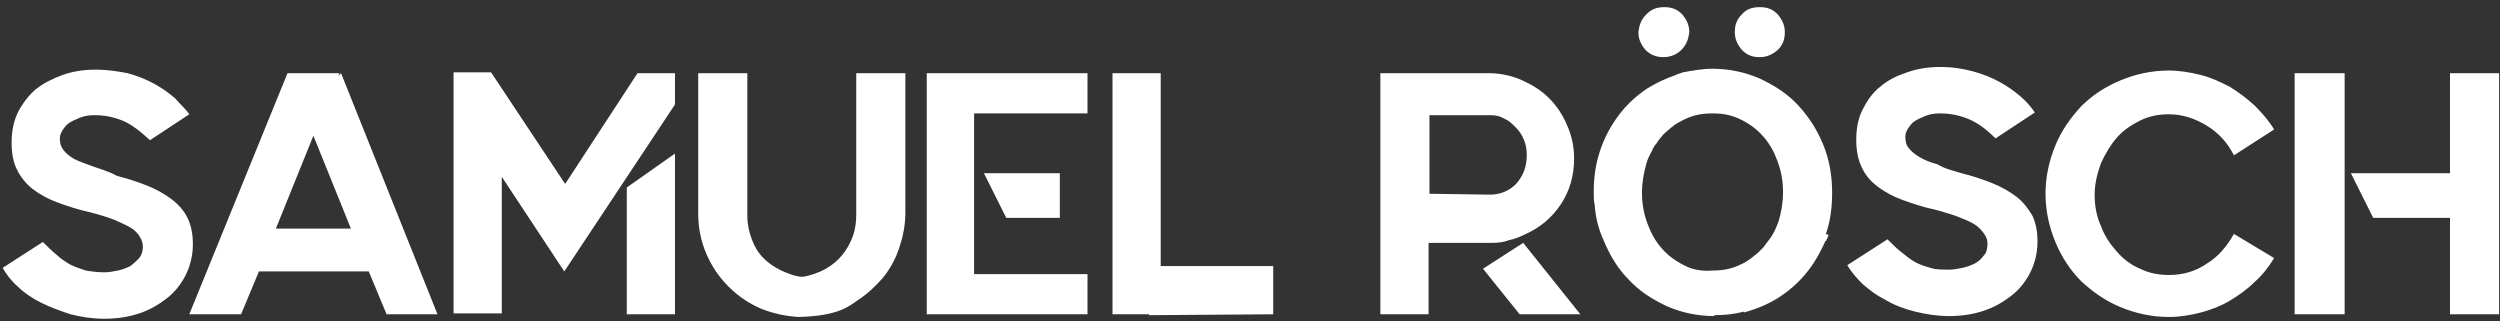 <?xml version="1.0" encoding="UTF-8" standalone="no"?><!DOCTYPE svg PUBLIC "-//W3C//DTD SVG 1.1//EN" "http://www.w3.org/Graphics/SVG/1.1/DTD/svg11.dtd"><svg width="100%" height="100%" viewBox="0 0 280 36" version="1.1" xmlns="http://www.w3.org/2000/svg" xmlns:xlink="http://www.w3.org/1999/xlink" xml:space="preserve" xmlns:serif="http://www.serif.com/" style="fill-rule:evenodd;clip-rule:evenodd;stroke-linejoin:round;stroke-miterlimit:2;"><rect x="0" y="0" width="280" height="36" fill="#333333" stroke="none"/><path id="Schriftzug" d="M10.3,18.6c-0.8,-0.3 -1.4,-0.5 -2,-0.8c-0.5,-0.3 -0.9,-0.6 -1.2,-1c-0.3,-0.4 -0.4,-0.8 -0.4,-1.3c0,-0.3 0.1,-0.6 0.3,-0.9c0.2,-0.3 0.4,-0.6 0.7,-0.8c0.3,-0.2 0.7,-0.4 1.2,-0.6c0.5,-0.2 1,-0.3 1.7,-0.3c1.1,0 2.1,0.2 3.1,0.6c1,0.4 2,1.2 3.1,2.2l4.4,-2.9c-0.4,-0.6 -1,-1.1 -1.6,-1.8c-0.7,-0.6 -1.4,-1.1 -2.3,-1.6c-0.9,-0.5 -1.9,-0.9 -3,-1.2c-1,-0.2 -2.3,-0.4 -3.6,-0.4c-1.3,0 -2.6,0.2 -3.7,0.6c-1.1,0.4 -2.1,0.9 -3,1.6c-0.8,0.7 -1.5,1.6 -2,2.6c-0.5,1 -0.7,2.2 -0.7,3.4c-0,1.2 0.2,2.2 0.6,3c0.4,0.8 1,1.6 1.8,2.2c0.8,0.6 1.7,1.1 2.8,1.5c1.1,0.4 2.3,0.8 3.7,1.1c1.1,0.3 2.1,0.6 2.8,0.9c0.7,0.3 1.3,0.6 1.8,0.9c0.4,0.3 0.7,0.6 0.9,1c0.2,0.3 0.3,0.7 0.3,1c-0,0.5 -0.1,0.9 -0.4,1.3c-0.3,0.3 -0.6,0.6 -1,0.9c-0.4,0.2 -0.9,0.4 -1.4,0.5c-0.5,0.1 -1,0.2 -1.5,0.2c-0.8,0 -1.5,-0.1 -2.1,-0.2c-0.6,-0.2 -1.2,-0.4 -1.8,-0.7c-0.5,-0.3 -1.1,-0.7 -1.5,-1.1c-0.5,-0.4 -1,-0.9 -1.5,-1.4l-4.5,2.9c0.4,0.7 0.9,1.4 1.7,2.1c0.7,0.7 1.6,1.3 2.6,1.8c1,0.5 2.1,0.9 3.3,1.3c1.2,0.3 2.4,0.5 3.8,0.5c1.4,0 2.7,-0.2 3.9,-0.6c1.2,-0.4 2.2,-1 3.1,-1.7c0.9,-0.7 1.6,-1.6 2.1,-2.6c0.5,-1 0.8,-2.2 0.8,-3.4l-0,-0.1c-0,-1.1 -0.2,-2.1 -0.6,-2.9c-0.4,-0.8 -1,-1.5 -1.8,-2.1c-0.8,-0.6 -1.7,-1.1 -2.7,-1.5c-1,-0.4 -2.2,-0.8 -3.4,-1.1c-1.1,-0.6 -2,-0.8 -2.8,-1.1Zm27.9,-10.4l-0.3,0.3l0.1,-0.3l-5.8,0l-11,27l5.8,0l2,-4.8l12.3,0l2,4.8l5.7,0l-10.8,-27Zm-7.3,17.4l4.2,-10.4l4.2,10.4l-8.4,0Zm40.5,-17.4l4.2,0l-0,3.5l-12.4,18.7l-7,-10.6l-0,15.3l-5.4,0l-0,-27l4.2,0l8.3,12.5l8.1,-12.4Zm4.2,27l-0,-18l-5.4,3.8l-0,14.2l5.4,0Zm20.3,-27l-0,15.6c-0,-0.1 -0,0 -0,0l-0,0.2c-0,0.9 -0.1,1.7 -0.4,2.5c-0.3,0.8 -0.7,1.5 -1.2,2.1c-0.5,0.6 -1.1,1.1 -1.8,1.5c-0.7,0.4 -1.8,0.8 -2.6,0.9c-0.8,0 -1.7,-0.4 -2.4,-0.7c-0.8,-0.4 -1.4,-0.8 -2,-1.4c-0.6,-0.6 -1,-1.3 -1.3,-2.1c-0.3,-0.8 -0.5,-1.7 -0.5,-2.6l-0,-16l-5.5,0l-0,15.7c-0,1.6 0.3,3.1 0.9,4.5c0.6,1.4 1.4,2.6 2.5,3.7c1.1,1.1 2.3,1.9 3.7,2.5c1.3,0.5 2.6,0.8 4.1,0.9c4.5,-0.1 5.7,-1.2 6.7,-1.9c1.1,-0.7 2,-1.6 2.8,-2.5c0.8,-1 1.4,-2.1 1.8,-3.3c0.4,-1.2 0.7,-2.5 0.7,-3.9l-0,-15.7l-5.5,0Zm22.8,16.2l-6,0l-2.5,-5l8.5,0l-0,5Zm-14.9,-16.2l-0,27l18,0l-0,-4.5l-12.7,0l-0,-18l12.7,0l-0,-4.5l-18,0Zm26.2,21.6l0,-21.6l-5.4,0l0,27l4.1,0l0,0.1l13.9,-0.1l0,-5.4l-12.6,0Zm47,5.4l-6.8,0l-4.1,-5.1l4.5,-2.9l6.4,8Zm-2.2,-12.3c1,-1.5 1.5,-3.2 1.5,-5.2c0,-1.3 -0.3,-2.6 -0.8,-3.7c-0.5,-1.2 -1.2,-2.2 -2,-3c-0.9,-0.9 -1.9,-1.5 -3,-2c-1.1,-0.5 -2.4,-0.8 -3.7,-0.8l-12.2,0l0,27l5.4,0l0,-8l7.1,0c0.8,0 1.4,-0.1 1.9,-0.3c0.5,-0.1 1.1,-0.3 1.7,-0.6c1.8,-0.8 3.1,-1.9 4.1,-3.4Zm-14.7,-1.2l-0,-8.8l6.8,0c0.6,0 1.1,0.1 1.6,0.4c0.5,0.2 0.9,0.6 1.3,1c0.4,0.4 0.7,0.9 0.9,1.4c0.2,0.5 0.3,1.1 0.3,1.6c-0,1.4 -0.4,2.4 -1.2,3.3c-0.8,0.8 -1.8,1.2 -2.9,1.2l-6.8,-0.1Zm59.6,-2.3c1.2,0.3 2.4,0.7 3.4,1.1c1,0.4 1.9,0.9 2.7,1.5c0.8,0.6 1.3,1.3 1.8,2.1c0.4,0.8 0.6,1.8 0.6,2.9l-0,0.1c-0,1.2 -0.3,2.4 -0.8,3.4c-0.5,1 -1.2,1.9 -2.1,2.6c-0.9,0.7 -1.9,1.3 -3.1,1.7c-1.2,0.4 -2.5,0.6 -3.9,0.6c-1.3,0 -2.6,-0.2 -3.8,-0.5c-1.2,-0.3 -2.3,-0.7 -3.3,-1.3c-1,-0.5 -1.8,-1.1 -2.6,-1.8c-0.7,-0.7 -1.3,-1.4 -1.7,-2.1l4.5,-2.9c0.5,0.5 1,1 1.5,1.4c0.5,0.4 1,0.8 1.5,1.1c0.5,0.3 1.1,0.5 1.8,0.7c0.6,0.2 1.3,0.2 2.1,0.2c0.5,0 1,-0.1 1.5,-0.2c0.5,-0.1 1,-0.3 1.4,-0.5c0.4,-0.2 0.7,-0.5 1,-0.9c0.3,-0.3 0.4,-0.8 0.4,-1.3c-0,-0.4 -0.1,-0.7 -0.3,-1c-0.2,-0.3 -0.5,-0.7 -0.9,-1c-0.4,-0.3 -1,-0.6 -1.8,-0.9c-0.7,-0.3 -1.7,-0.6 -2.8,-0.9c-1.4,-0.3 -2.6,-0.7 -3.7,-1.1c-1.1,-0.4 -2,-0.9 -2.8,-1.5c-0.8,-0.6 -1.4,-1.3 -1.8,-2.2c-0.4,-0.8 -0.6,-1.9 -0.6,-3c-0,-1.3 0.2,-2.4 0.7,-3.4c0.5,-1 1.1,-1.9 2,-2.6c0.8,-0.7 1.8,-1.2 3,-1.6c1.1,-0.4 2.4,-0.6 3.7,-0.6c1.4,0 2.6,0.2 3.7,0.5c1.1,0.3 2.1,0.7 3,1.2c0.9,0.5 1.6,1 2.3,1.6c0.7,0.6 1.2,1.2 1.6,1.8l-4.4,2.9c-1.1,-1.1 -2.1,-1.8 -3.1,-2.2c-1,-0.4 -2,-0.6 -3.1,-0.6c-0.7,0 -1.2,0.1 -1.7,0.3c-0.5,0.2 -0.9,0.4 -1.2,0.6c-0.3,0.2 -0.5,0.5 -0.7,0.8c-0.2,0.3 -0.3,0.6 -0.3,0.9c-0,0.5 0.1,1 0.4,1.3c0.3,0.4 0.7,0.7 1.2,1c0.5,0.3 1.2,0.6 2,0.8c0.8,0.5 1.7,0.7 2.7,1Zm35,9.5c-0.6,1 -1.3,1.9 -2.2,2.7c-0.8,0.8 -1.8,1.5 -2.8,2.1c-1,0.6 -2.1,1 -3.2,1.3c-1.2,0.3 -2.3,0.5 -3.6,0.5c-1.9,0 -3.7,-0.4 -5.4,-1.1c-1.7,-0.7 -3.1,-1.7 -4.4,-2.9c-1.2,-1.2 -2.2,-2.7 -2.9,-4.4c-0.7,-1.7 -1.1,-3.5 -1.1,-5.4c0,-1.9 0.4,-3.7 1.1,-5.4c0.7,-1.7 1.7,-3.1 2.9,-4.4c1.2,-1.2 2.7,-2.2 4.4,-2.9c1.7,-0.7 3.5,-1.1 5.4,-1.1c1.2,0 2.4,0.2 3.6,0.5c1.2,0.3 2.2,0.8 3.2,1.3c1,0.6 1.9,1.3 2.8,2.1c0.8,0.8 1.6,1.7 2.2,2.7l-4.5,2.9c-0.7,-1.4 -1.7,-2.5 -3,-3.3c-1.3,-0.8 -2.7,-1.3 -4.3,-1.3c-1.1,0 -2.2,0.2 -3.2,0.7c-1,0.5 -1.9,1.1 -2.6,1.9c-0.7,0.8 -1.3,1.8 -1.8,2.9c-0.4,1.1 -0.7,2.3 -0.7,3.5c0,1.2 0.2,2.4 0.7,3.5c0.4,1.1 1,2 1.8,2.9c0.7,0.8 1.6,1.5 2.6,1.9c1,0.5 2.1,0.7 3.2,0.7c1.6,0 3,-0.4 4.3,-1.3c1.3,-0.8 2.2,-1.9 3,-3.3l4.5,2.7Zm2.3,6.3l0,-27l5.6,0l0,27l-5.6,0Zm17.5,-15.8l-11.2,0l2.5,5l8.6,0l0,10.8l5.5,0l0,-27l-5.5,0l0,11.2l0.1,0Zm-77.4,-13c0.8,0 1.4,-0.3 2,-0.8c0.6,-0.6 0.8,-1.2 0.8,-2c-0,-0.8 -0.3,-1.4 -0.8,-2c-0.6,-0.6 -1.2,-0.8 -2,-0.8c-0.8,0 -1.5,0.2 -2,0.8c-0.6,0.6 -0.8,1.2 -0.8,2c-0,0.8 0.3,1.4 0.8,2c0.6,0.6 1.2,0.8 2,0.8Zm-10.8,0c0.8,0 1.5,-0.3 2,-0.8c0.6,-0.6 0.8,-1.2 0.9,-2c-0,-0.8 -0.3,-1.4 -0.8,-2c-0.6,-0.6 -1.2,-0.8 -2,-0.8c-0.8,0 -1.4,0.2 -2,0.8c-0.6,0.6 -0.8,1.2 -0.9,2c-0,0.8 0.3,1.4 0.8,2c0.6,0.6 1.3,0.8 2,0.8Zm18.2,19.8c0.5,-1.4 0.7,-3 0.7,-4.6c-0,-1.9 -0.3,-3.7 -1,-5.4c-0.7,-1.7 -1.6,-3.1 -2.8,-4.4c-1.2,-1.3 -2.6,-2.2 -4.3,-3c-1.6,-0.7 -3.4,-1.1 -5.3,-1.1c-1.1,0 -2.2,0.2 -3.3,0.4c-0.1,0 -0.2,0.1 -0.3,0.1c-0.2,0.1 -0.4,0.1 -0.5,0.2c-1.2,0.4 -2.2,0.9 -3.2,1.5c-1.2,0.8 -2.3,1.8 -3.2,3c-0.9,1.2 -1.6,2.5 -2.1,4c-0.5,1.5 -0.7,3 -0.7,4.6c-0,0.5 -0,1 0.1,1.4c0.1,1.4 0.4,2.7 1,4c0.7,1.7 1.6,3.2 2.8,4.4c1.2,1.3 2.6,2.2 4.3,3c1.6,0.7 3.4,1.1 5.3,1.1l-0,-0.1c1.1,0 2.2,-0.1 3.3,-0.4l-0,0.1c1.5,-0.4 2.9,-1 4.1,-1.8c1.2,-0.8 2.3,-1.8 3.2,-3c0.7,-0.9 1.3,-2 1.8,-3.1c-0,-0.1 -0,-0.1 0.1,-0.1c0.1,-0.1 0.1,-0.3 0.2,-0.4c-0,-0.1 0.1,-0.2 0.1,-0.3c-0.4,-0.1 -0.3,-0.1 -0.3,-0.1Zm-15.9,3.5c-1,-0.5 -1.8,-1.1 -2.5,-1.9c-0.7,-0.8 -1.2,-1.7 -1.6,-2.8c-0.4,-1.1 -0.6,-2.2 -0.6,-3.4c0,-1.2 0.2,-2.2 0.5,-3.3c0.1,-0.4 0.3,-0.8 0.5,-1.2c0.1,-0.1 0.1,-0.2 0.2,-0.4c0.1,-0.2 0.2,-0.4 0.4,-0.6c0.2,-0.3 0.4,-0.6 0.6,-0.8c0.2,-0.3 0.5,-0.5 0.7,-0.7c0.2,-0.1 0.3,-0.3 0.5,-0.4c0,0 0.1,0 0.1,-0.1c0.4,-0.3 0.8,-0.5 1.2,-0.7c1,-0.5 2,-0.7 3.2,-0.7c1.2,0 2.2,0.2 3.2,0.7c1,0.5 1.8,1.1 2.5,1.9c0.7,0.8 1.2,1.7 1.6,2.8c0.4,1.1 0.6,2.2 0.6,3.4c0,1.2 -0.2,2.3 -0.5,3.3c-0.3,0.8 -0.6,1.5 -1.1,2.1c-0.2,0.3 -0.4,0.5 -0.6,0.8c-0.2,0.2 -0.4,0.4 -0.6,0.6c-0.6,0.5 -1.2,1 -1.9,1.3c-1,0.5 -2,0.7 -3.2,0.7c-1.2,0.1 -2.3,-0.1 -3.2,-0.6Z" style="fill:#fff;fill-rule:nonzero;"/></svg>